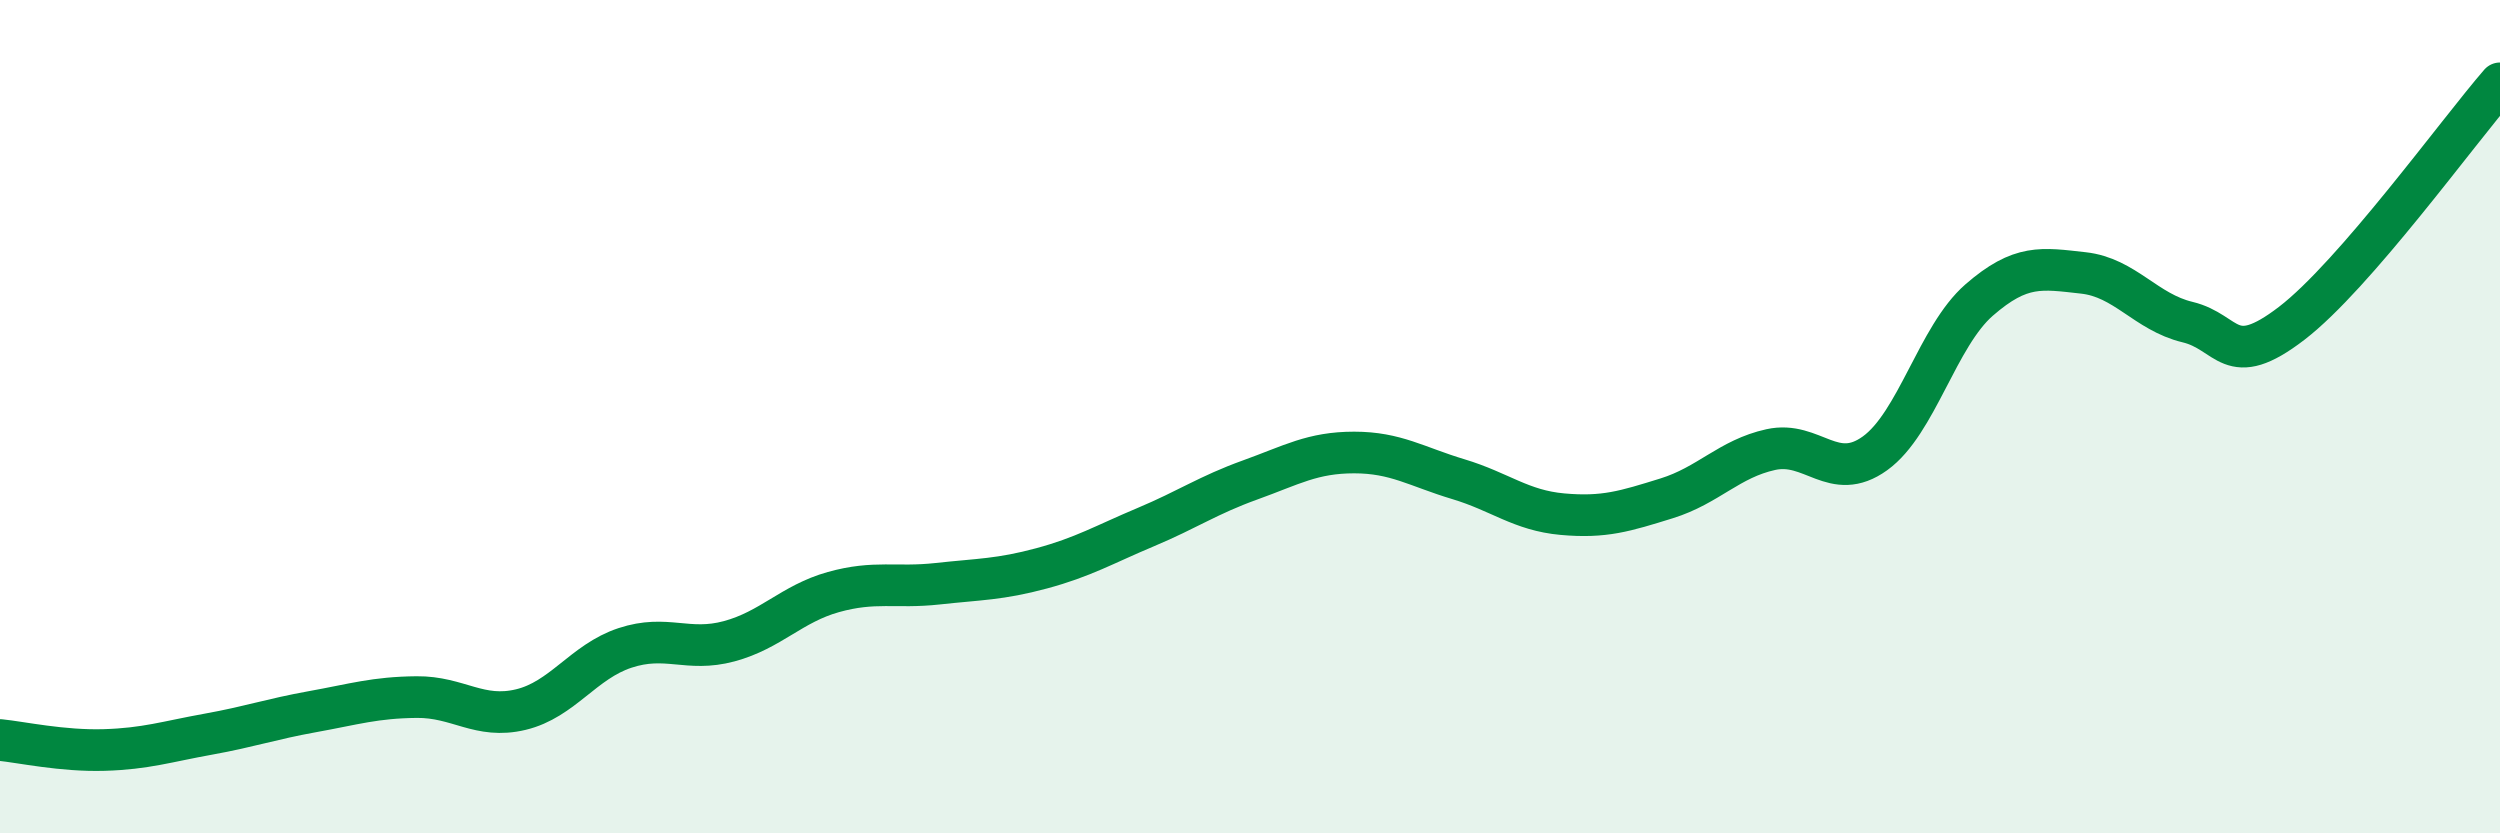
    <svg width="60" height="20" viewBox="0 0 60 20" xmlns="http://www.w3.org/2000/svg">
      <path
        d="M 0,17.76 C 0.5,17.81 1.5,18.03 2.5,18 C 3.5,17.97 4,17.8 5,17.62 C 6,17.44 6.5,17.26 7.5,17.08 C 8.5,16.9 9,16.74 10,16.73 C 11,16.72 11.5,17.27 12.5,17.03 C 13.5,16.79 14,15.88 15,15.55 C 16,15.22 16.5,15.66 17.5,15.39 C 18.5,15.12 19,14.49 20,14.21 C 21,13.93 21.5,14.12 22.5,14.01 C 23.5,13.9 24,13.91 25,13.64 C 26,13.37 26.5,13.07 27.5,12.65 C 28.5,12.23 29,11.88 30,11.52 C 31,11.16 31.5,10.86 32.5,10.86 C 33.5,10.86 34,11.2 35,11.5 C 36,11.8 36.5,12.25 37.5,12.34 C 38.5,12.43 39,12.27 40,11.96 C 41,11.65 41.5,11.01 42.5,10.79 C 43.5,10.57 44,11.6 45,10.88 C 46,10.16 46.5,8.07 47.5,7.2 C 48.5,6.33 49,6.44 50,6.55 C 51,6.66 51.5,7.49 52.5,7.73 C 53.5,7.97 53.5,8.91 55,7.76 C 56.5,6.61 59,3.15 60,2L60 20L0 20Z"
        fill="#008740"
        opacity="0.1"
        stroke-linecap="round"
        stroke-linejoin="round"
      />
      <path
        d="M 0,17.76 C 0.5,17.81 1.5,18.03 2.5,18 C 3.5,17.97 4,17.8 5,17.62 C 6,17.44 6.5,17.26 7.5,17.08 C 8.5,16.9 9,16.74 10,16.73 C 11,16.72 11.5,17.27 12.5,17.03 C 13.5,16.79 14,15.88 15,15.55 C 16,15.22 16.5,15.66 17.5,15.39 C 18.5,15.12 19,14.49 20,14.21 C 21,13.93 21.5,14.12 22.5,14.01 C 23.5,13.9 24,13.91 25,13.64 C 26,13.37 26.5,13.07 27.5,12.65 C 28.5,12.23 29,11.88 30,11.52 C 31,11.16 31.5,10.86 32.5,10.86 C 33.5,10.86 34,11.2 35,11.5 C 36,11.8 36.5,12.25 37.5,12.34 C 38.5,12.43 39,12.27 40,11.96 C 41,11.65 41.5,11.01 42.5,10.79 C 43.5,10.57 44,11.6 45,10.88 C 46,10.16 46.5,8.07 47.5,7.2 C 48.5,6.33 49,6.44 50,6.55 C 51,6.66 51.5,7.49 52.5,7.73 C 53.5,7.97 53.5,8.91 55,7.76 C 56.5,6.61 59,3.15 60,2"
        stroke="#008740"
        stroke-width="1"
        fill="none"
        stroke-linecap="round"
        stroke-linejoin="round"
      />
    </svg>
  